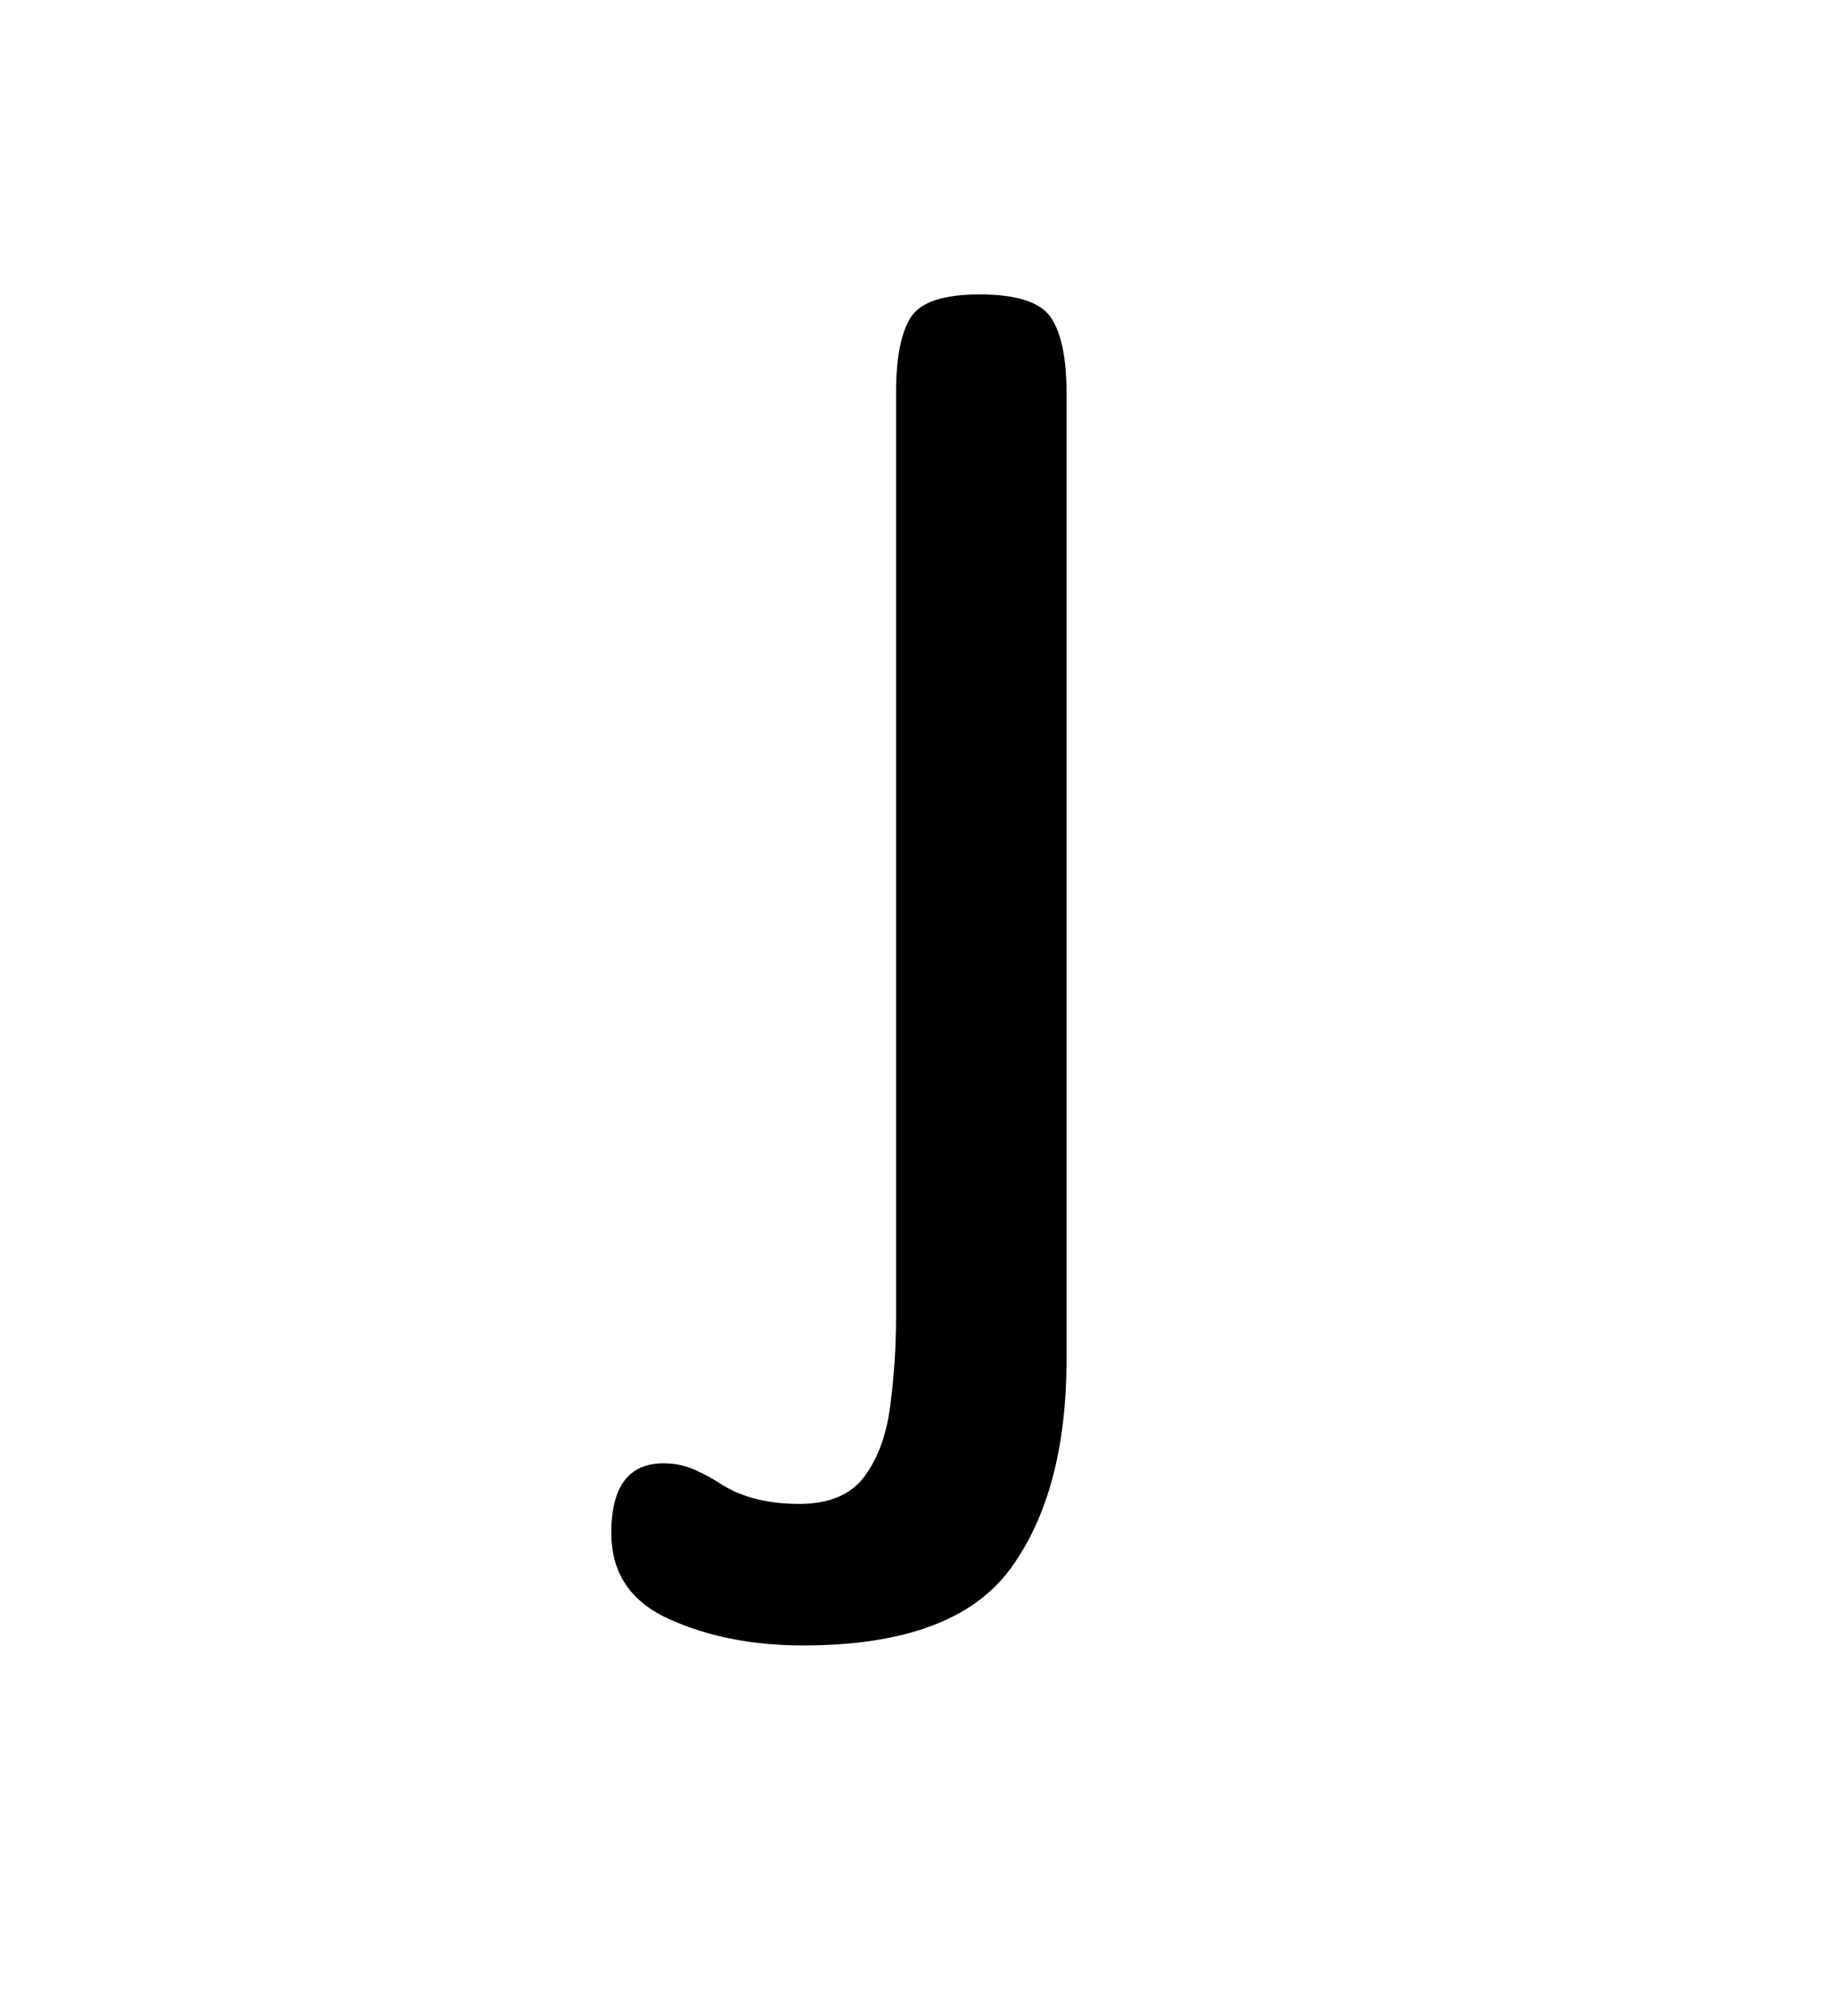 <?xml version="1.0" encoding="UTF-8"?><svg xmlns="http://www.w3.org/2000/svg" xmlns:xlink="http://www.w3.org/1999/xlink" width="142.08pt" height="156pt" viewBox="0 0 142.08 156" version="1.1"><defs><g><symbol overflow="visible" id="1"><path style="stroke:none;" d="M 16.344 8.547 C 12.445 8.547 9 7.867 6 6.516 C 3 5.172 1.5 2.945 1.5 -0.156 C 1.5 -3.75 2.848 -5.547 5.547 -5.547 C 6.453 -5.547 7.281 -5.367 8.031 -5.016 C 8.781 -4.672 9.453 -4.301 10.047 -3.906 C 11.648 -2.906 13.648 -2.406 16.047 -2.406 C 18.348 -2.406 20.023 -3.102 21.078 -4.5 C 22.129 -5.895 22.801 -7.719 23.094 -9.969 C 23.395 -12.219 23.547 -14.492 23.547 -16.797 L 23.547 -88.344 C 23.547 -91.051 23.922 -93.004 24.672 -94.203 C 25.422 -95.398 27.195 -96 30 -96 C 32.895 -96 34.742 -95.398 35.547 -94.203 C 36.348 -93.004 36.75 -91.051 36.75 -88.344 L 36.75 -13.656 C 36.75 -6.75 35.297 -1.32 32.391 2.625 C 29.492 6.57 24.145 8.547 16.344 8.547 Z M 16.344 8.547"/></symbol></g></defs><g style="fill:rgb(0%,0%,0%);fill-opacity:1;"><use xlink:href="#1" x="45.831" y="118.783"/></g></svg>